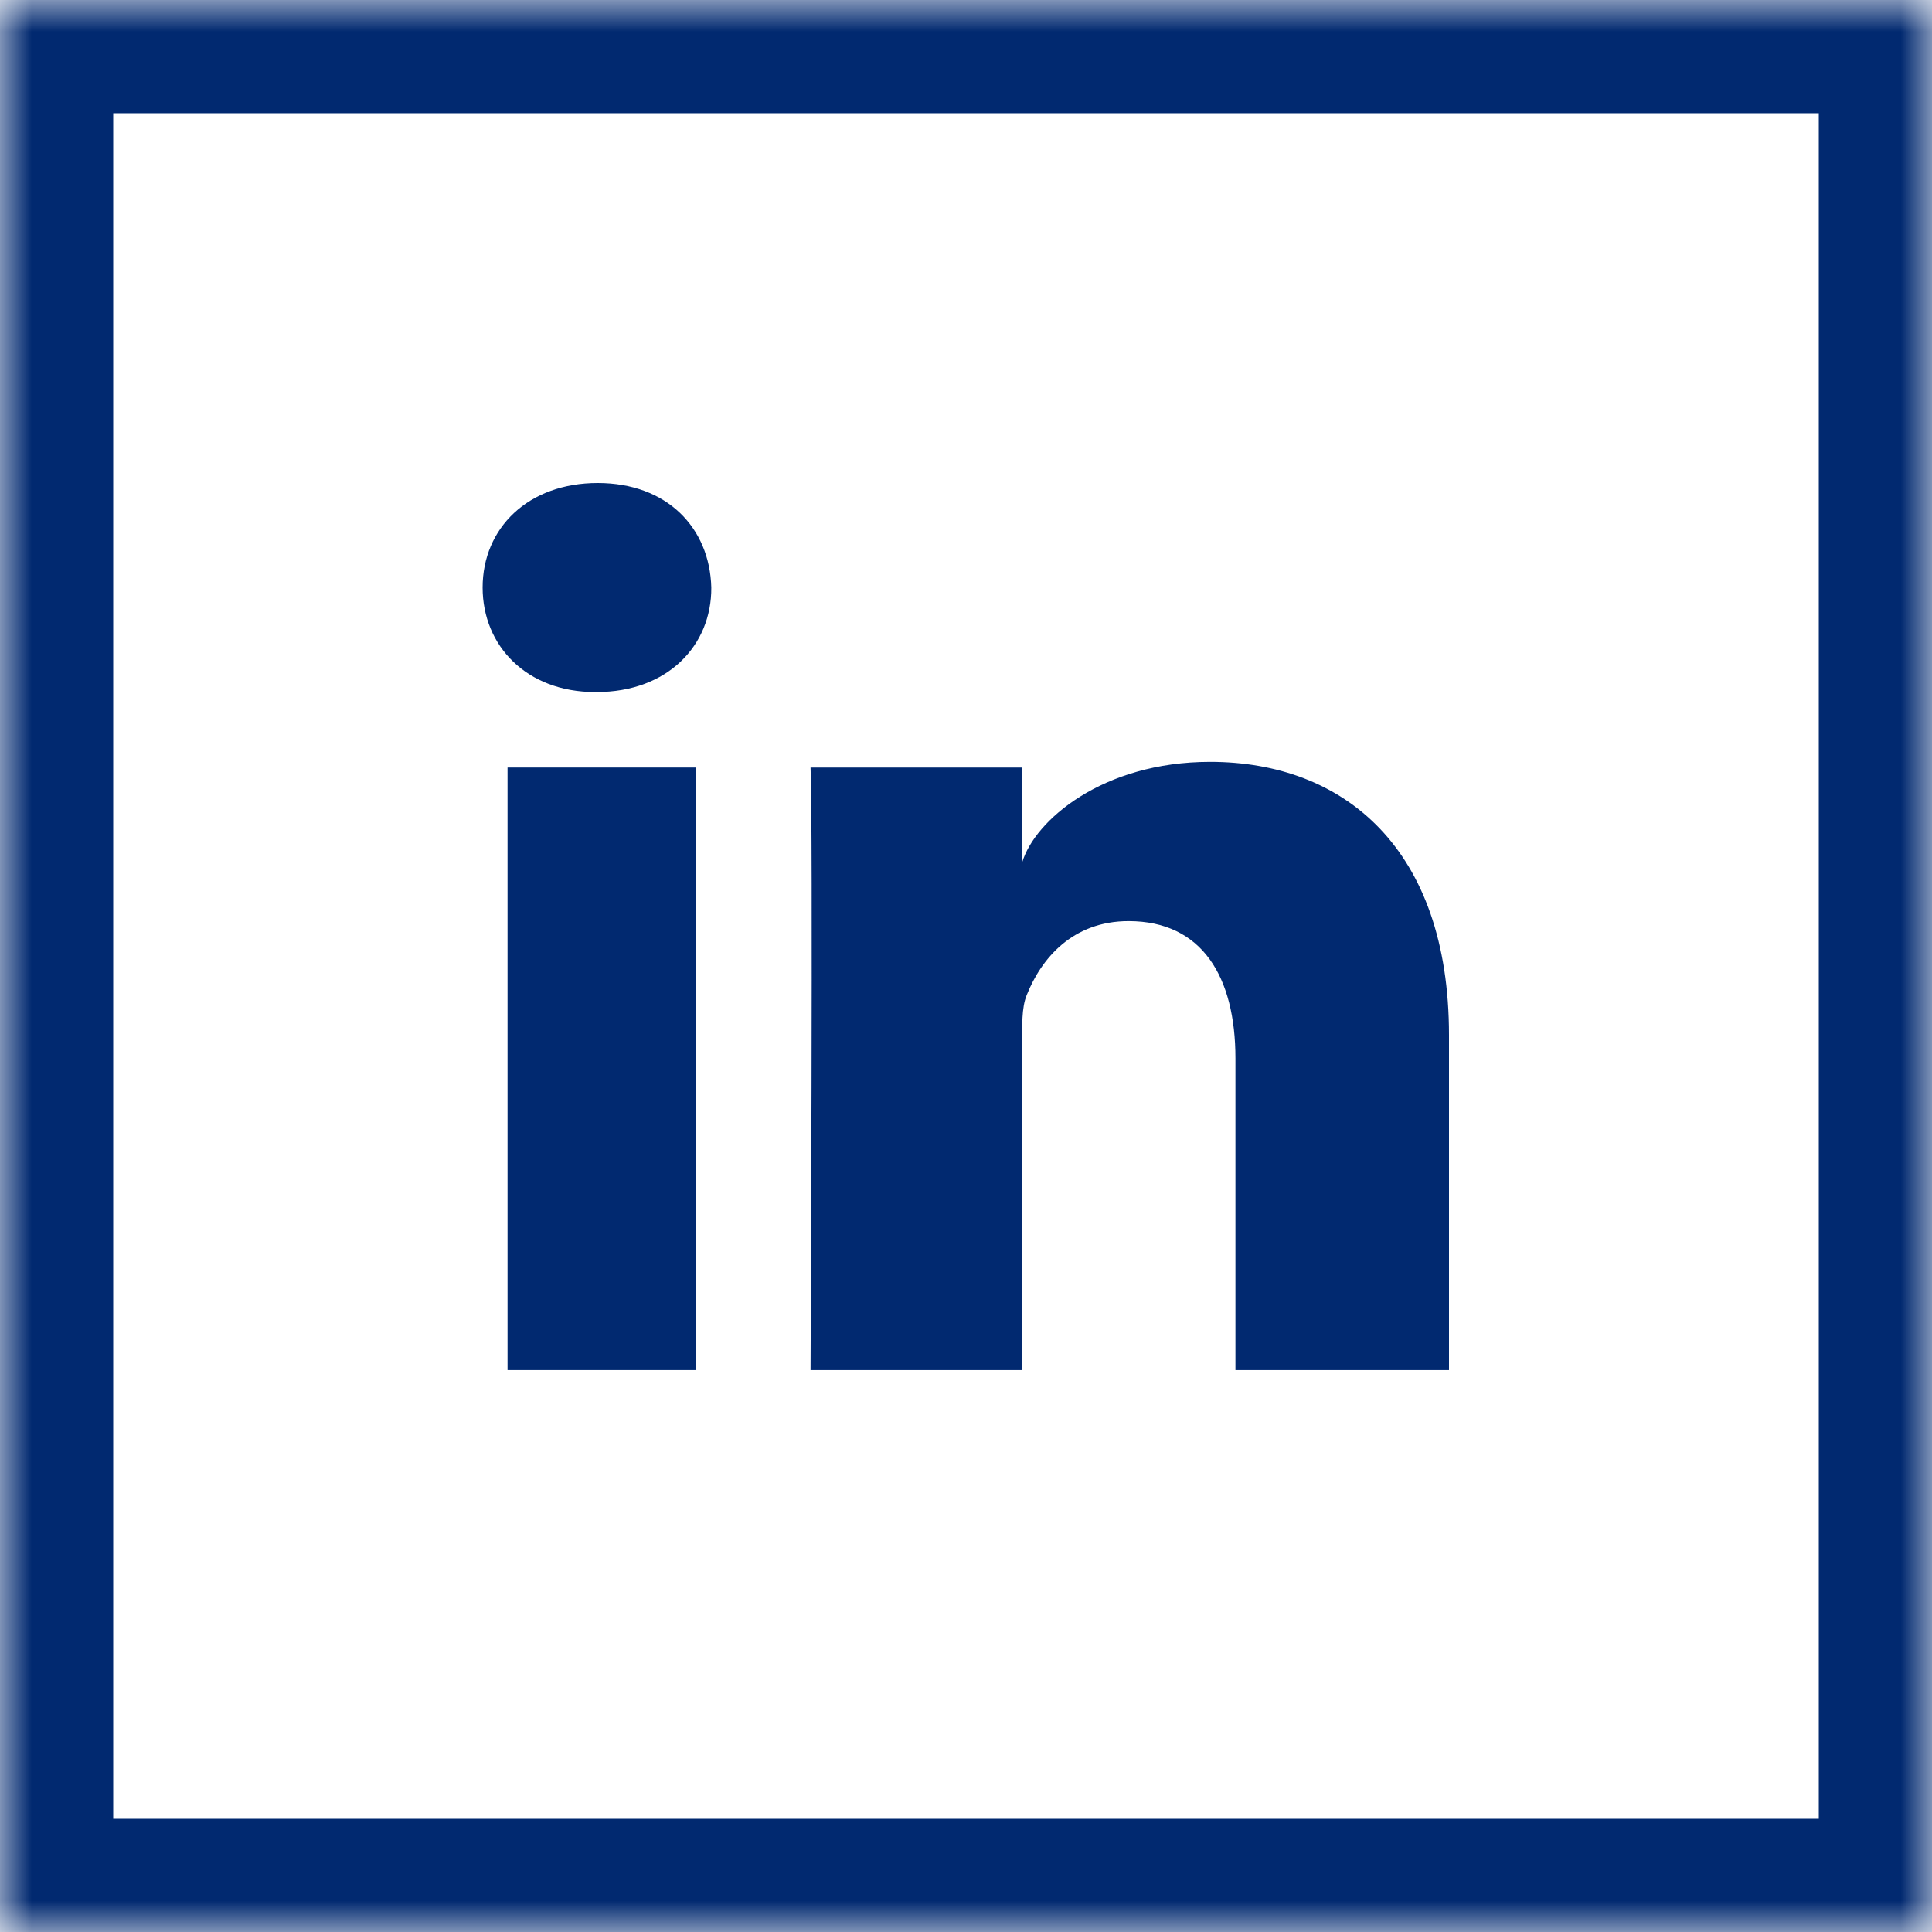 <svg width="30" height="30" viewBox="0 0 30 30" fill="none" xmlns="http://www.w3.org/2000/svg">
<g clip-path="url(#clip0_420_2)">
<mask id="mask0_420_2" style="mask-type:luminance" maskUnits="userSpaceOnUse" x="0" y="0" width="30" height="30">
<path d="M30 0H0V30H30V0Z" fill="white"/>
</mask>
<g mask="url(#mask0_420_2)">
<path d="M0 0V30H30V0H0ZM28.242 28.242H1.758V1.758H28.242V28.242Z" fill="#012970"/>
<path d="M10.805 11.918H7.881V21.275H10.805V11.918Z" fill="#012970"/>
<path d="M15.873 21.275V16.219C15.873 15.932 15.861 15.65 15.943 15.451C16.166 14.889 16.652 14.303 17.525 14.303C18.668 14.303 19.184 15.17 19.184 16.436V21.275H22.5V16.072C22.5 13.178 20.871 11.83 18.791 11.83C17.115 11.83 16.066 12.744 15.873 13.389V11.918H12.586C12.627 12.697 12.586 21.275 12.586 21.275H15.873Z" fill="#012970"/>
<path d="M9.24 10.746H9.264C10.365 10.746 11.051 10.025 11.045 9.123C11.021 8.197 10.359 7.5 9.281 7.5C8.203 7.5 7.494 8.197 7.494 9.123C7.494 10.031 8.18 10.746 9.24 10.746Z" fill="#012970"/>
</g>
</g>
<defs>
<clipPath id="clip0_420_2">
<rect width="30" height="30" fill="white"/>
</clipPath>
</defs>
</svg>
